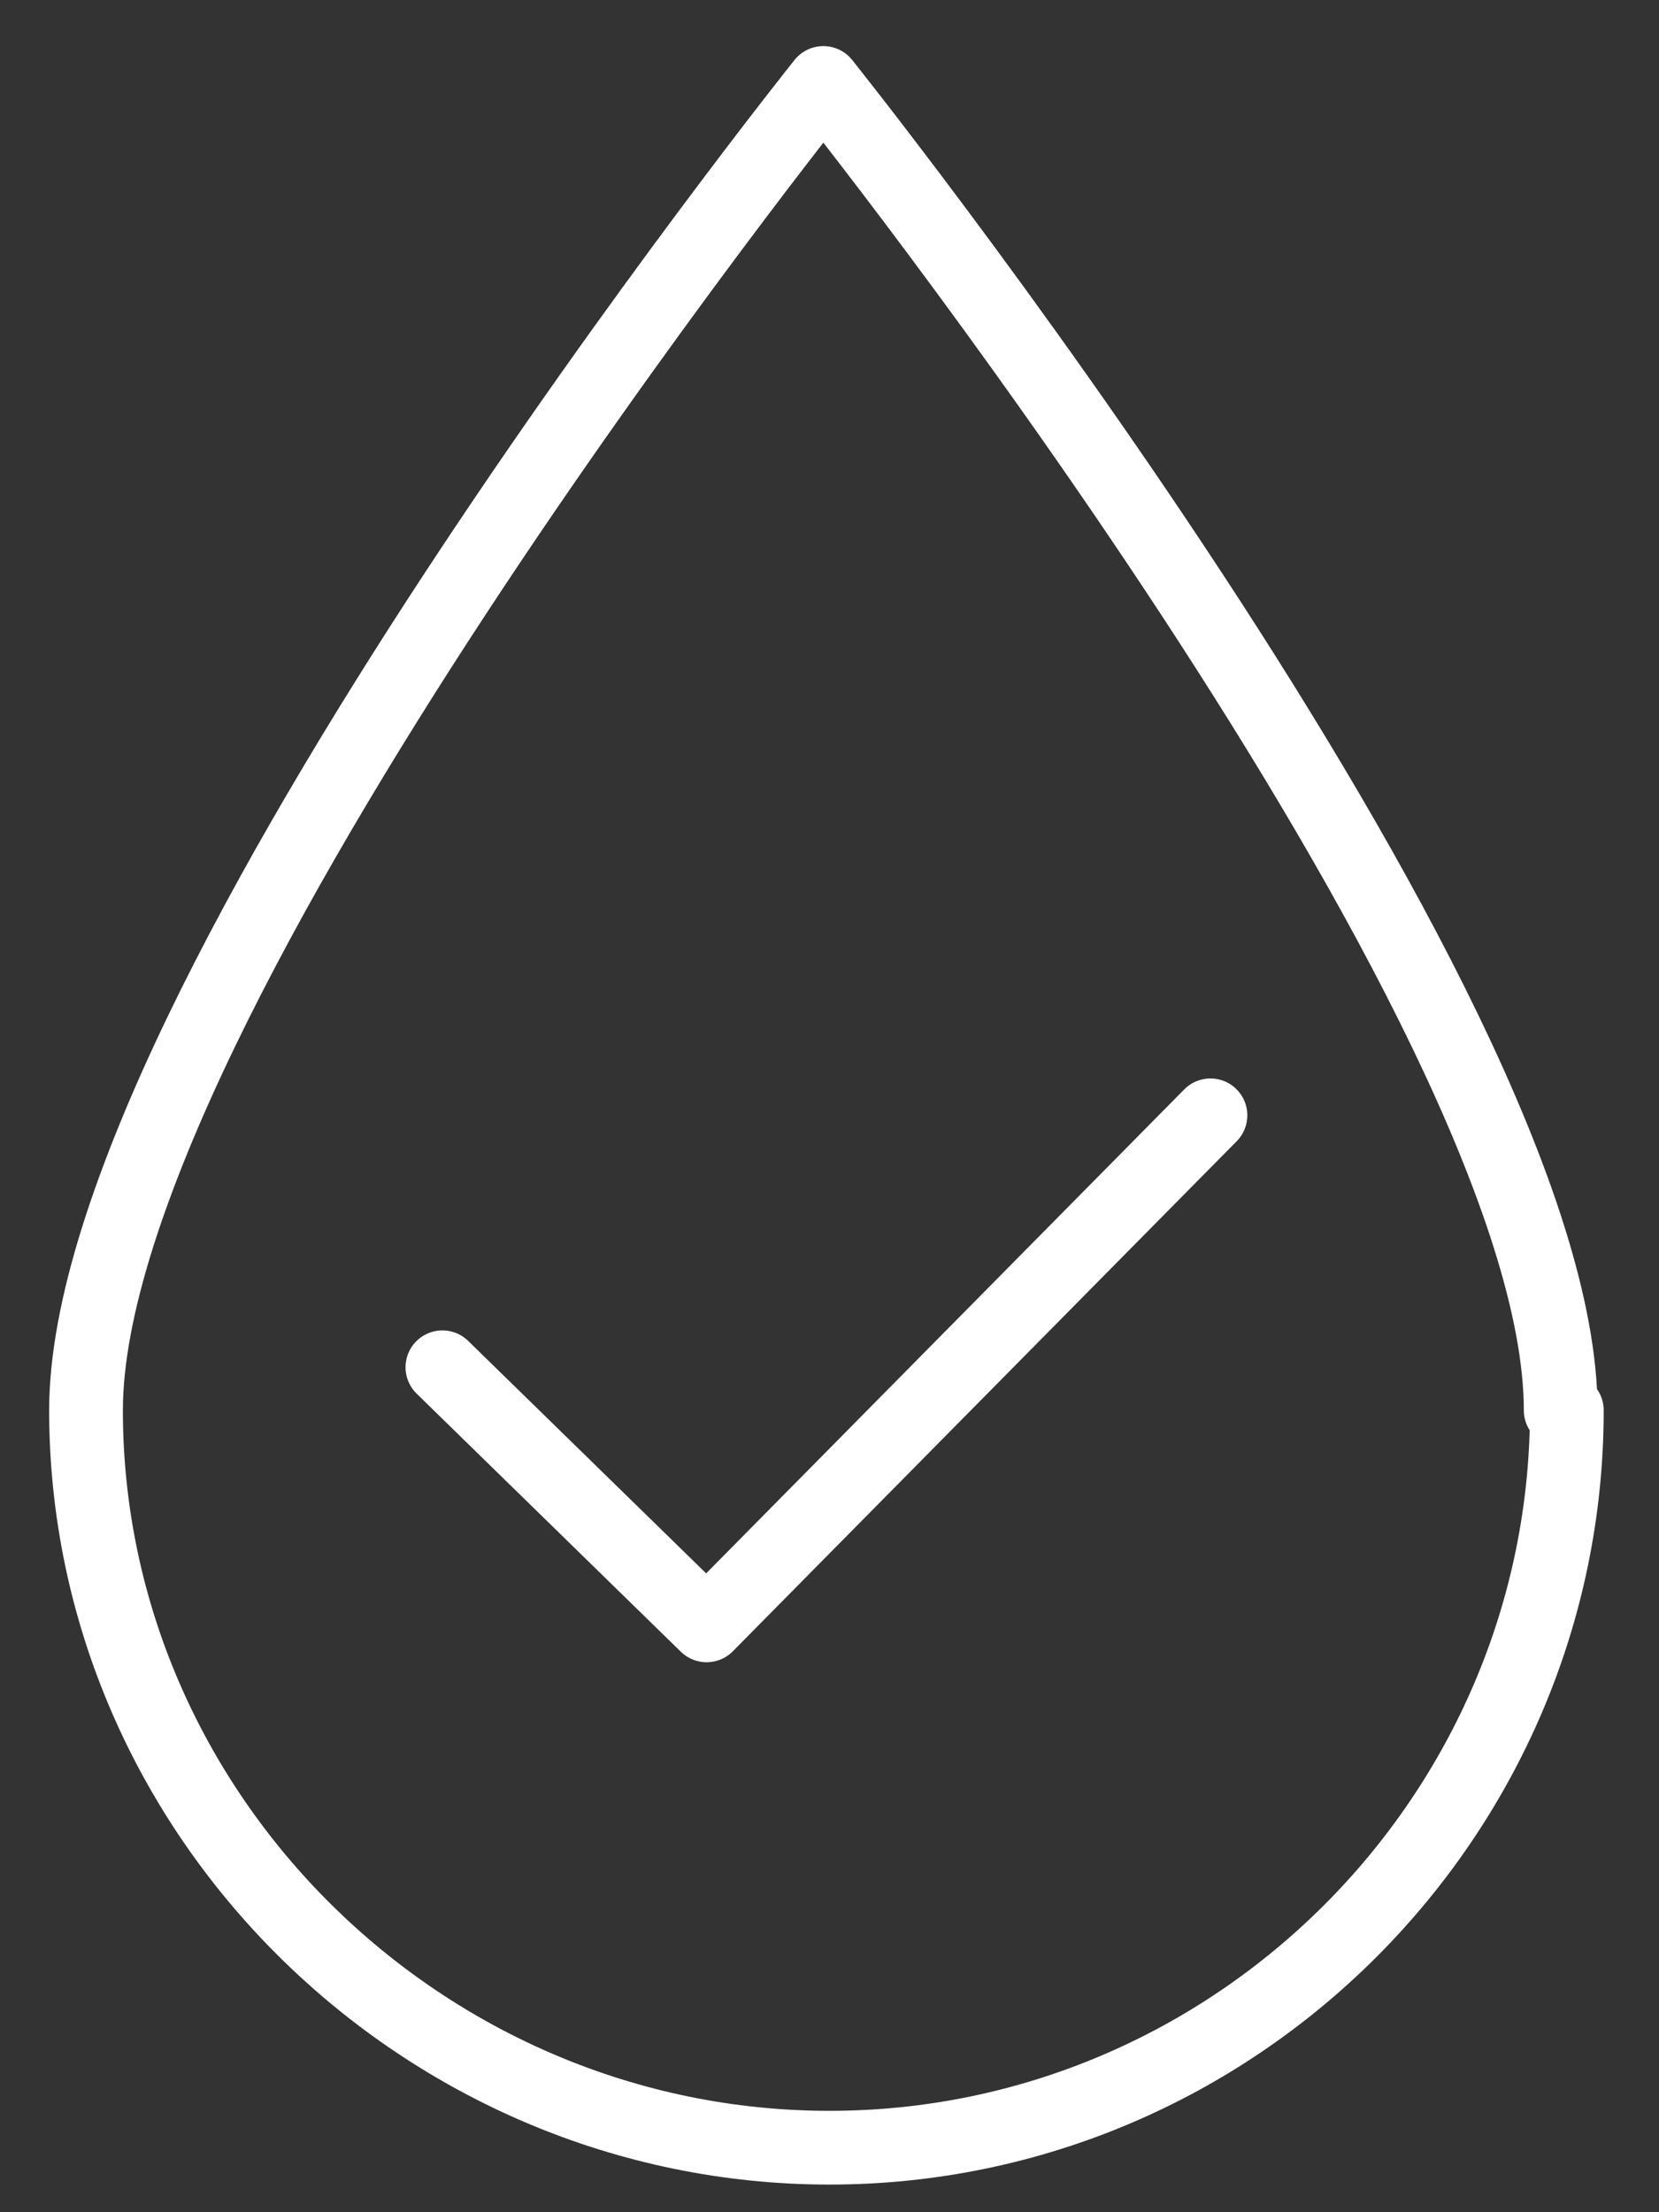 <?xml version="1.0" encoding="utf-8"?>
<!-- Generator: Adobe Illustrator 25.2.1, SVG Export Plug-In . SVG Version: 6.00 Build 0)  -->
<svg width="27" height="36" viewBox="0 0 27 36" fill="none" xmlns="http://www.w3.org/2000/svg">
<rect x="0" y="0" width="27" height="36" fill="#333333" stroke="none"/>
<g clip-path="url(#clip0_2092_2316)">
<path d="M25.5 22.95C25.5 29.55 20.1 34.95 13.5 34.95C6.9 34.95 1.4 29.55 1.4 22.95C1.4 16.35 13.4 1.35 13.4 1.35C13.4 1.35 25.4 16.35 25.4 22.95H25.5Z" stroke="white" stroke-width="1.2" stroke-linecap="round" stroke-linejoin="round"/>
<path d="M7.2 22.25L11.5 26.45L19.7 18.15" stroke="white" stroke-width="1.2" stroke-linecap="round" stroke-linejoin="round"/>
</g>
<defs>
<clipPath id="clip0_2092_2316">
<rect width="25.3" height="34.8" fill="white" transform="translate(0.8 0.75)"/>
</clipPath>
</defs>
</svg>
